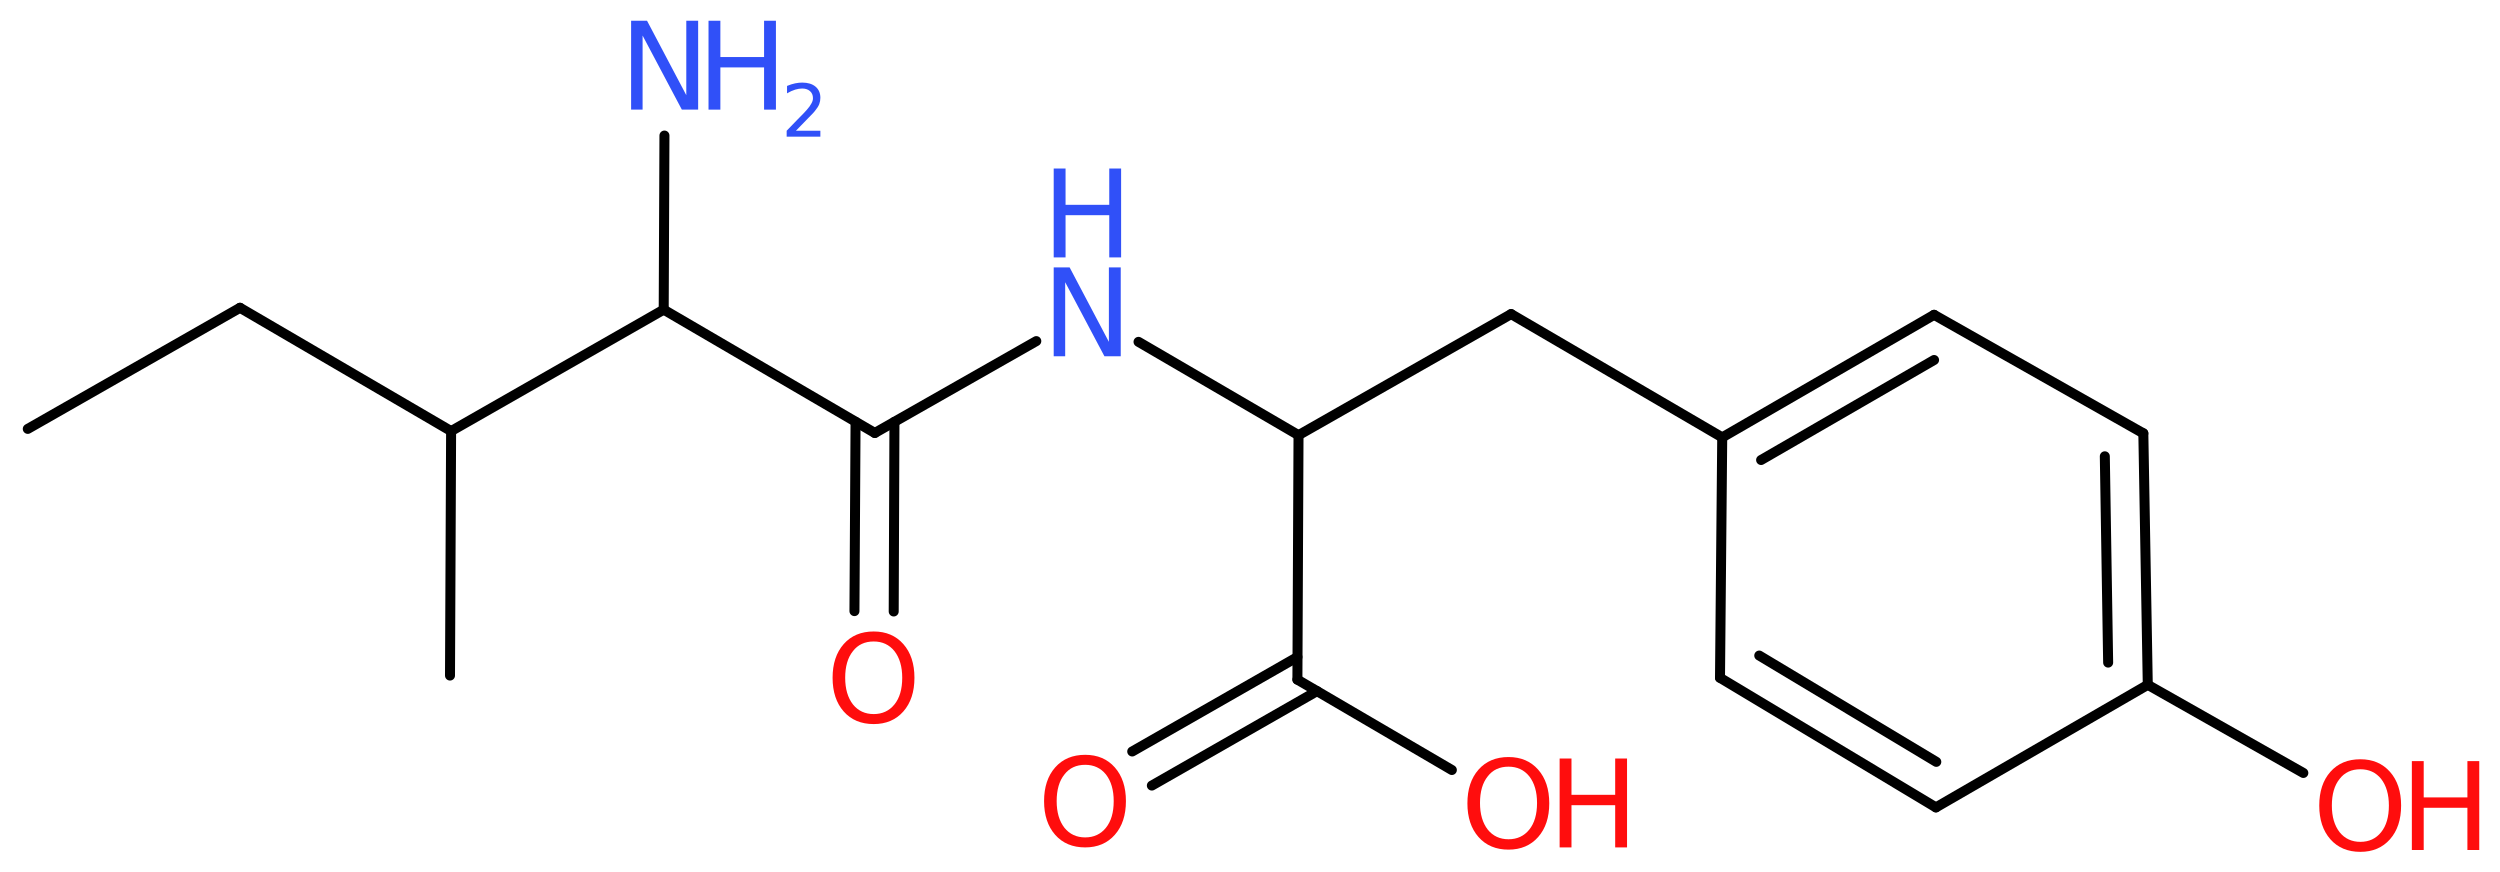 <?xml version='1.0' encoding='UTF-8'?>
<!DOCTYPE svg PUBLIC "-//W3C//DTD SVG 1.1//EN" "http://www.w3.org/Graphics/SVG/1.1/DTD/svg11.dtd">
<svg version='1.2' xmlns='http://www.w3.org/2000/svg' xmlns:xlink='http://www.w3.org/1999/xlink' width='67.5mm' height='23.55mm' viewBox='0 0 67.5 23.55'>
  <desc>Generated by the Chemistry Development Kit (http://github.com/cdk)</desc>
  <g stroke-linecap='round' stroke-linejoin='round' stroke='#000000' stroke-width='.27' fill='#FF0D0D'>
    <rect x='.0' y='.0' width='68.0' height='24.0' fill='#FFFFFF' stroke='none'/>
    <g id='mol1' class='mol'>
      <line id='mol1bnd1' class='bond' x1='.75' y1='11.58' x2='6.48' y2='8.31'/>
      <line id='mol1bnd2' class='bond' x1='6.48' y1='8.31' x2='12.18' y2='11.64'/>
      <line id='mol1bnd3' class='bond' x1='12.18' y1='11.64' x2='12.15' y2='18.24'/>
      <line id='mol1bnd4' class='bond' x1='12.18' y1='11.64' x2='17.92' y2='8.36'/>
      <line id='mol1bnd5' class='bond' x1='17.92' y1='8.36' x2='17.94' y2='3.66'/>
      <line id='mol1bnd6' class='bond' x1='17.92' y1='8.36' x2='23.62' y2='11.69'/>
      <g id='mol1bnd7' class='bond'>
        <line x1='24.15' y1='11.39' x2='24.13' y2='16.51'/>
        <line x1='23.1' y1='11.39' x2='23.07' y2='16.5'/>
      </g>
      <line id='mol1bnd8' class='bond' x1='23.62' y1='11.69' x2='27.98' y2='9.21'/>
      <line id='mol1bnd9' class='bond' x1='30.74' y1='9.23' x2='35.06' y2='11.75'/>
      <line id='mol1bnd10' class='bond' x1='35.06' y1='11.75' x2='40.8' y2='8.48'/>
      <line id='mol1bnd11' class='bond' x1='40.8' y1='8.48' x2='46.5' y2='11.81'/>
      <g id='mol1bnd12' class='bond'>
        <line x1='52.22' y1='8.5' x2='46.5' y2='11.81'/>
        <line x1='52.22' y1='9.72' x2='47.55' y2='12.42'/>
      </g>
      <line id='mol1bnd13' class='bond' x1='52.22' y1='8.5' x2='57.87' y2='11.7'/>
      <g id='mol1bnd14' class='bond'>
        <line x1='57.99' y1='18.49' x2='57.87' y2='11.7'/>
        <line x1='56.92' y1='17.89' x2='56.83' y2='12.32'/>
      </g>
      <line id='mol1bnd15' class='bond' x1='57.99' y1='18.49' x2='62.19' y2='20.87'/>
      <line id='mol1bnd16' class='bond' x1='57.99' y1='18.49' x2='52.27' y2='21.8'/>
      <g id='mol1bnd17' class='bond'>
        <line x1='46.44' y1='18.3' x2='52.27' y2='21.8'/>
        <line x1='47.5' y1='17.7' x2='52.28' y2='20.57'/>
      </g>
      <line id='mol1bnd18' class='bond' x1='46.5' y1='11.81' x2='46.44' y2='18.3'/>
      <line id='mol1bnd19' class='bond' x1='35.06' y1='11.75' x2='35.03' y2='18.35'/>
      <g id='mol1bnd20' class='bond'>
        <line x1='35.56' y1='18.66' x2='31.1' y2='21.21'/>
        <line x1='35.03' y1='17.74' x2='30.57' y2='20.29'/>
      </g>
      <line id='mol1bnd21' class='bond' x1='35.03' y1='18.35' x2='39.2' y2='20.79'/>
      <g id='mol1atm6' class='atom'>
        <path d='M17.04 .56h.43l1.06 2.01v-2.01h.32v2.4h-.44l-1.06 -2.0v2.0h-.31v-2.4z' stroke='none' fill='#3050F8'/>
        <path d='M19.13 .56h.32v.98h1.18v-.98h.32v2.4h-.32v-1.14h-1.18v1.14h-.32v-2.4z' stroke='none' fill='#3050F8'/>
        <path d='M21.47 3.53h.68v.16h-.91v-.16q.11 -.11 .3 -.31q.19 -.19 .24 -.25q.09 -.1 .13 -.18q.04 -.07 .04 -.14q.0 -.12 -.08 -.19q-.08 -.07 -.21 -.07q-.09 .0 -.19 .03q-.1 .03 -.22 .1v-.2q.12 -.05 .22 -.07q.1 -.02 .19 -.02q.23 .0 .36 .11q.13 .11 .13 .3q.0 .09 -.03 .17q-.03 .08 -.12 .19q-.02 .03 -.15 .16q-.13 .13 -.36 .37z' stroke='none' fill='#3050F8'/>
      </g>
      <path id='mol1atm8' class='atom' d='M23.59 17.32q-.36 .0 -.56 .26q-.21 .26 -.21 .72q.0 .45 .21 .72q.21 .26 .56 .26q.35 .0 .56 -.26q.21 -.26 .21 -.72q.0 -.45 -.21 -.72q-.21 -.26 -.56 -.26zM23.59 17.05q.5 .0 .8 .34q.3 .34 .3 .91q.0 .57 -.3 .91q-.3 .34 -.8 .34q-.51 .0 -.81 -.34q-.3 -.34 -.3 -.91q.0 -.57 .3 -.91q.3 -.34 .81 -.34z' stroke='none'/>
      <g id='mol1atm9' class='atom'>
        <path d='M28.45 7.22h.43l1.06 2.01v-2.01h.32v2.4h-.44l-1.06 -2.0v2.0h-.31v-2.4z' stroke='none' fill='#3050F8'/>
        <path d='M28.45 4.55h.32v.98h1.18v-.98h.32v2.4h-.32v-1.14h-1.18v1.14h-.32v-2.4z' stroke='none' fill='#3050F8'/>
      </g>
      <g id='mol1atm16' class='atom'>
        <path d='M63.73 20.77q-.36 .0 -.56 .26q-.21 .26 -.21 .72q.0 .45 .21 .72q.21 .26 .56 .26q.35 .0 .56 -.26q.21 -.26 .21 -.72q.0 -.45 -.21 -.72q-.21 -.26 -.56 -.26zM63.73 20.5q.5 .0 .8 .34q.3 .34 .3 .91q.0 .57 -.3 .91q-.3 .34 -.8 .34q-.51 .0 -.81 -.34q-.3 -.34 -.3 -.91q.0 -.57 .3 -.91q.3 -.34 .81 -.34z' stroke='none'/>
        <path d='M65.12 20.55h.32v.98h1.18v-.98h.32v2.4h-.32v-1.14h-1.18v1.14h-.32v-2.4z' stroke='none'/>
      </g>
      <path id='mol1atm20' class='atom' d='M29.3 20.65q-.36 .0 -.56 .26q-.21 .26 -.21 .72q.0 .45 .21 .72q.21 .26 .56 .26q.35 .0 .56 -.26q.21 -.26 .21 -.72q.0 -.45 -.21 -.72q-.21 -.26 -.56 -.26zM29.3 20.38q.5 .0 .8 .34q.3 .34 .3 .91q.0 .57 -.3 .91q-.3 .34 -.8 .34q-.51 .0 -.81 -.34q-.3 -.34 -.3 -.91q.0 -.57 .3 -.91q.3 -.34 .81 -.34z' stroke='none'/>
      <g id='mol1atm21' class='atom'>
        <path d='M40.73 20.7q-.36 .0 -.56 .26q-.21 .26 -.21 .72q.0 .45 .21 .72q.21 .26 .56 .26q.35 .0 .56 -.26q.21 -.26 .21 -.72q.0 -.45 -.21 -.72q-.21 -.26 -.56 -.26zM40.73 20.44q.5 .0 .8 .34q.3 .34 .3 .91q.0 .57 -.3 .91q-.3 .34 -.8 .34q-.51 .0 -.81 -.34q-.3 -.34 -.3 -.91q.0 -.57 .3 -.91q.3 -.34 .81 -.34z' stroke='none'/>
        <path d='M42.11 20.48h.32v.98h1.18v-.98h.32v2.4h-.32v-1.14h-1.18v1.14h-.32v-2.4z' stroke='none'/>
      </g>
    </g>
  </g>
</svg>
